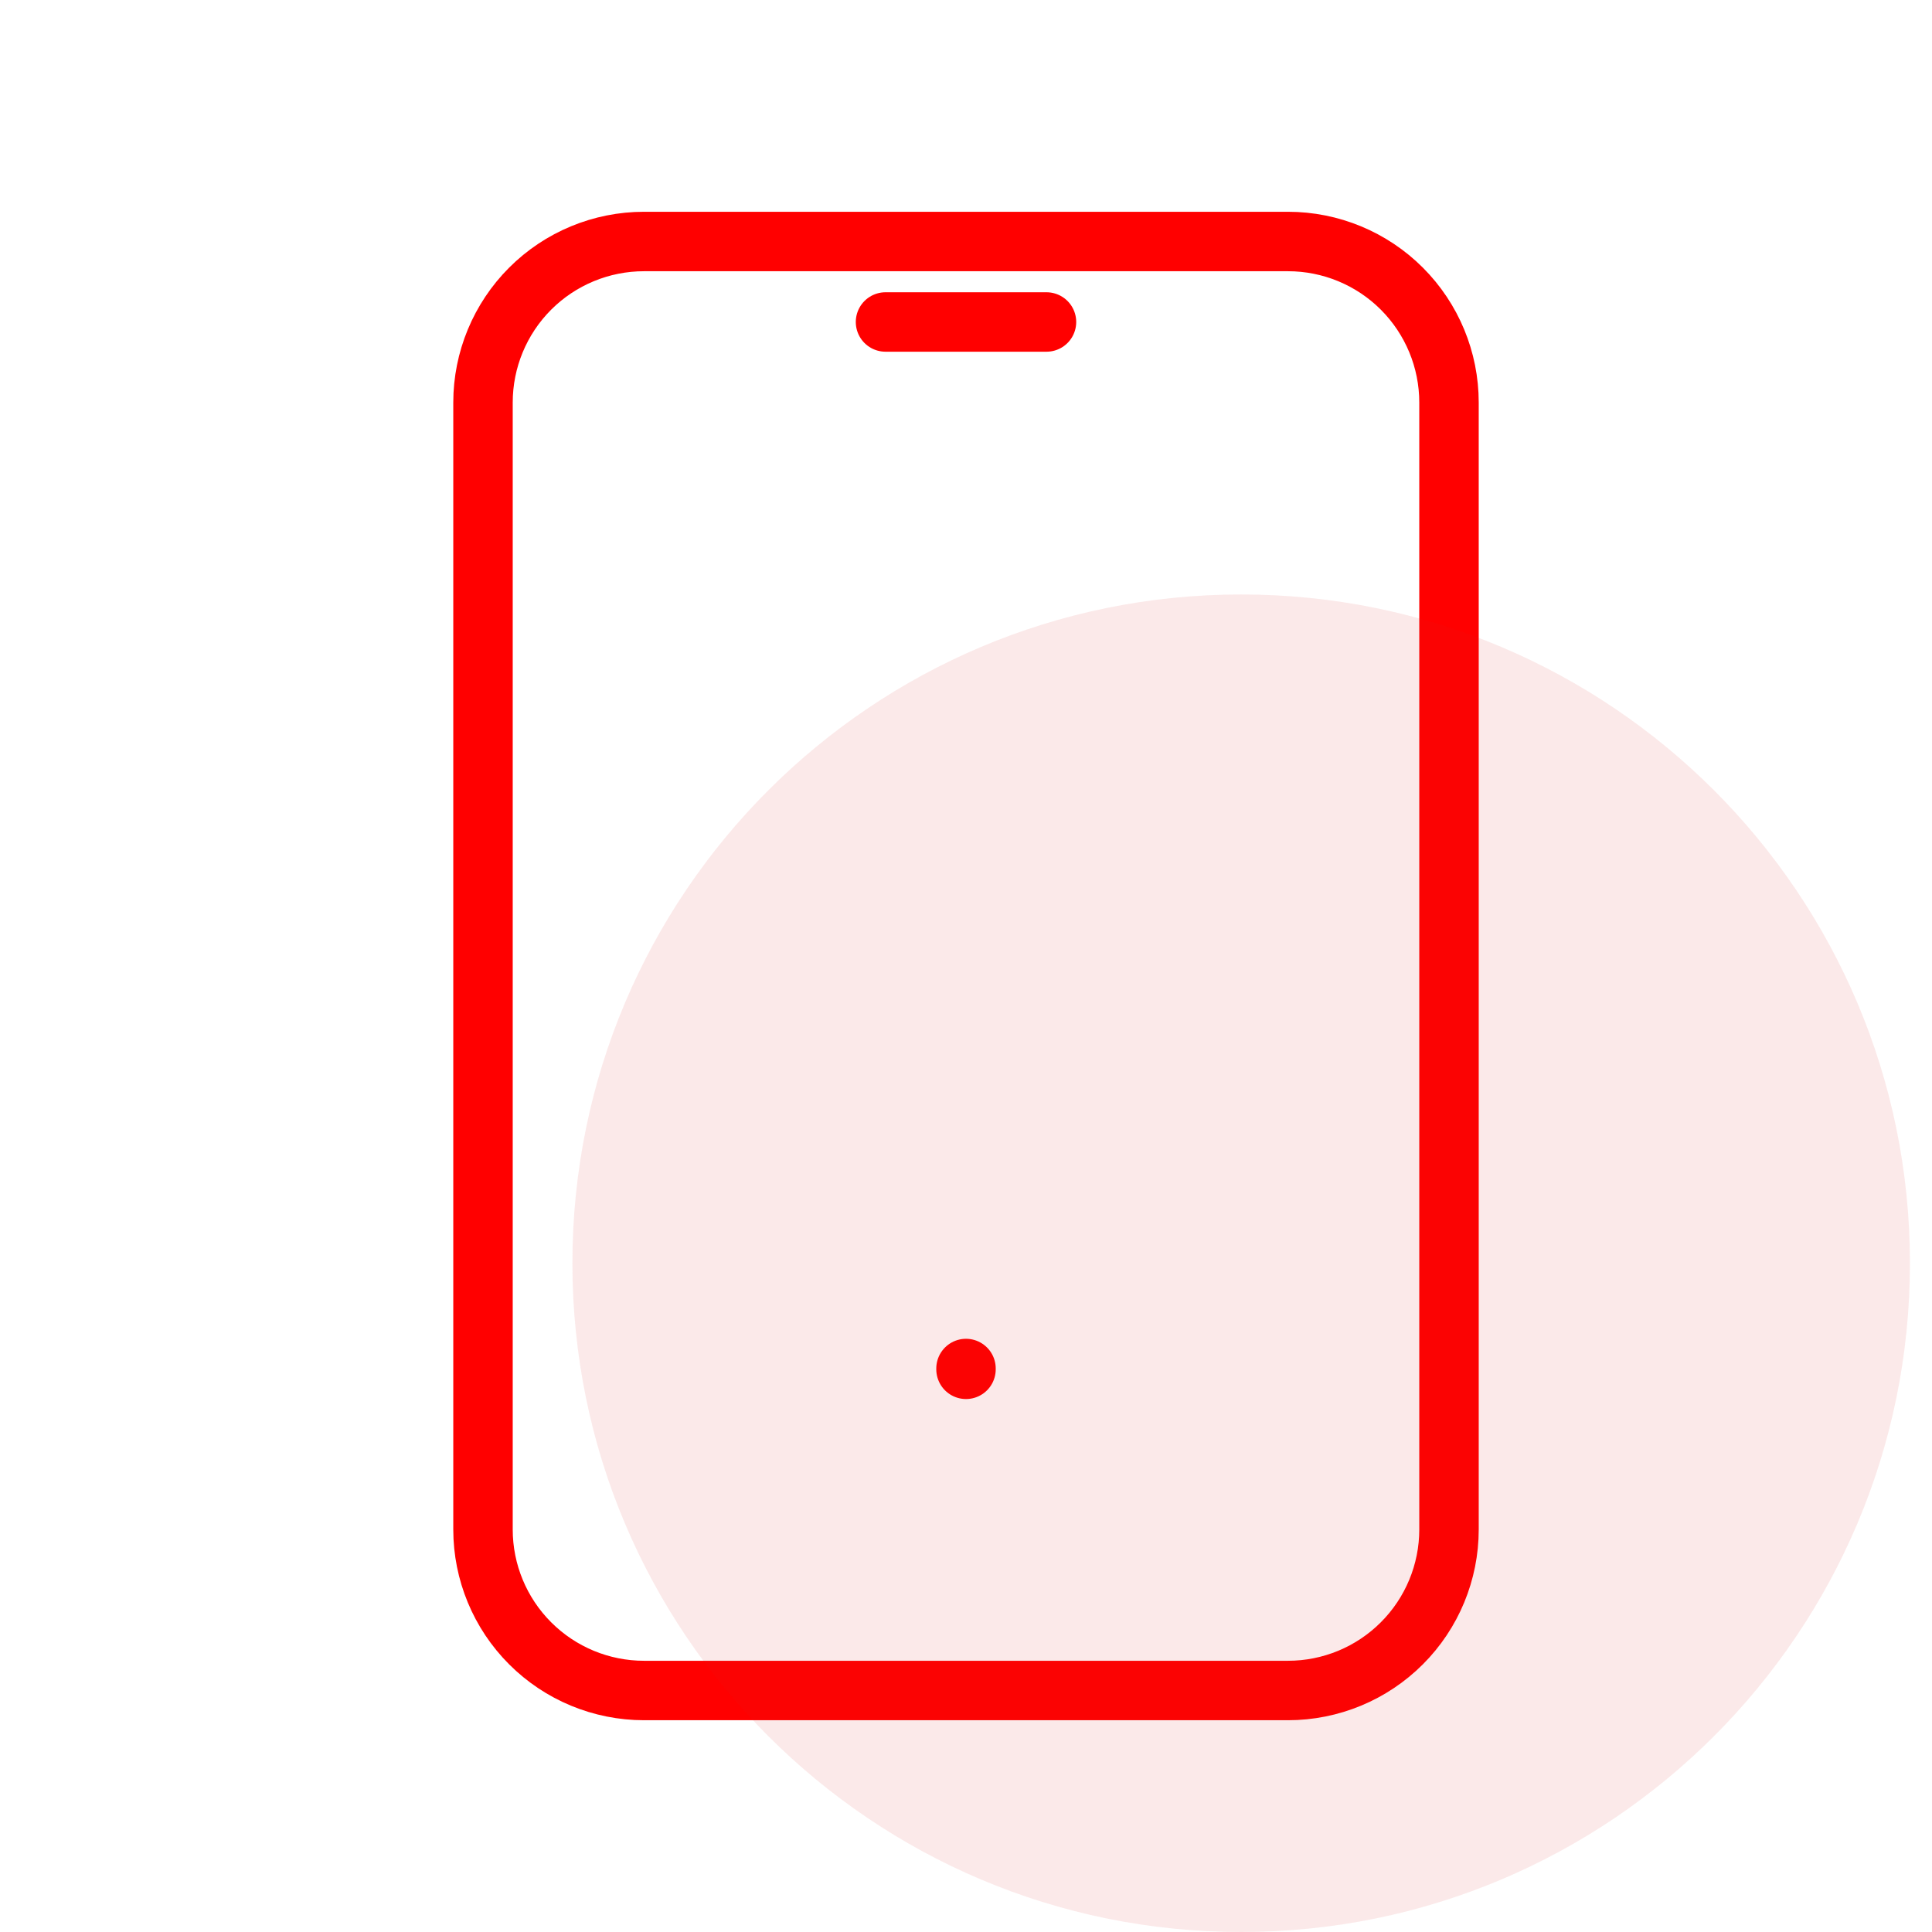 <svg width="65" height="65" viewBox="0 0 65 65" fill="none" xmlns="http://www.w3.org/2000/svg">
<g clip-path="url(#clip0_54_59)">
<path d="M16.25 13.542C16.25 12.105 16.821 10.727 17.837 9.711C18.852 8.696 20.23 8.125 21.667 8.125H43.333C44.77 8.125 46.148 8.696 47.163 9.711C48.179 10.727 48.75 12.105 48.75 13.542V51.458C48.75 52.895 48.179 54.273 47.163 55.288C46.148 56.304 44.77 56.875 43.333 56.875H21.667C20.23 56.875 18.852 56.304 17.837 55.288C16.821 54.273 16.25 52.895 16.25 51.458V13.542Z" stroke="#FF0000" stroke-width="2" stroke-linecap="round" stroke-linejoin="round"/>
<path d="M29.792 10.833H35.208" stroke="#FF0000" stroke-width="2" stroke-linecap="round" stroke-linejoin="round"/>
<path d="M32.5 46.042V46.069" stroke="#FF0000" stroke-width="2" stroke-linecap="round" stroke-linejoin="round"/>
<path d="M41.758 65C54.184 65 64.258 54.926 64.258 42.5C64.258 30.074 54.184 20 41.758 20C29.331 20 19.258 30.074 19.258 42.5C19.258 54.926 29.331 65 41.758 65Z" fill="#D92027" fill-opacity="0.1"/>
</g>
<defs>
<clipPath id="clip0_54_59">
<rect width="65" height="65" fill="white"/>
</clipPath>
</defs>
</svg>
